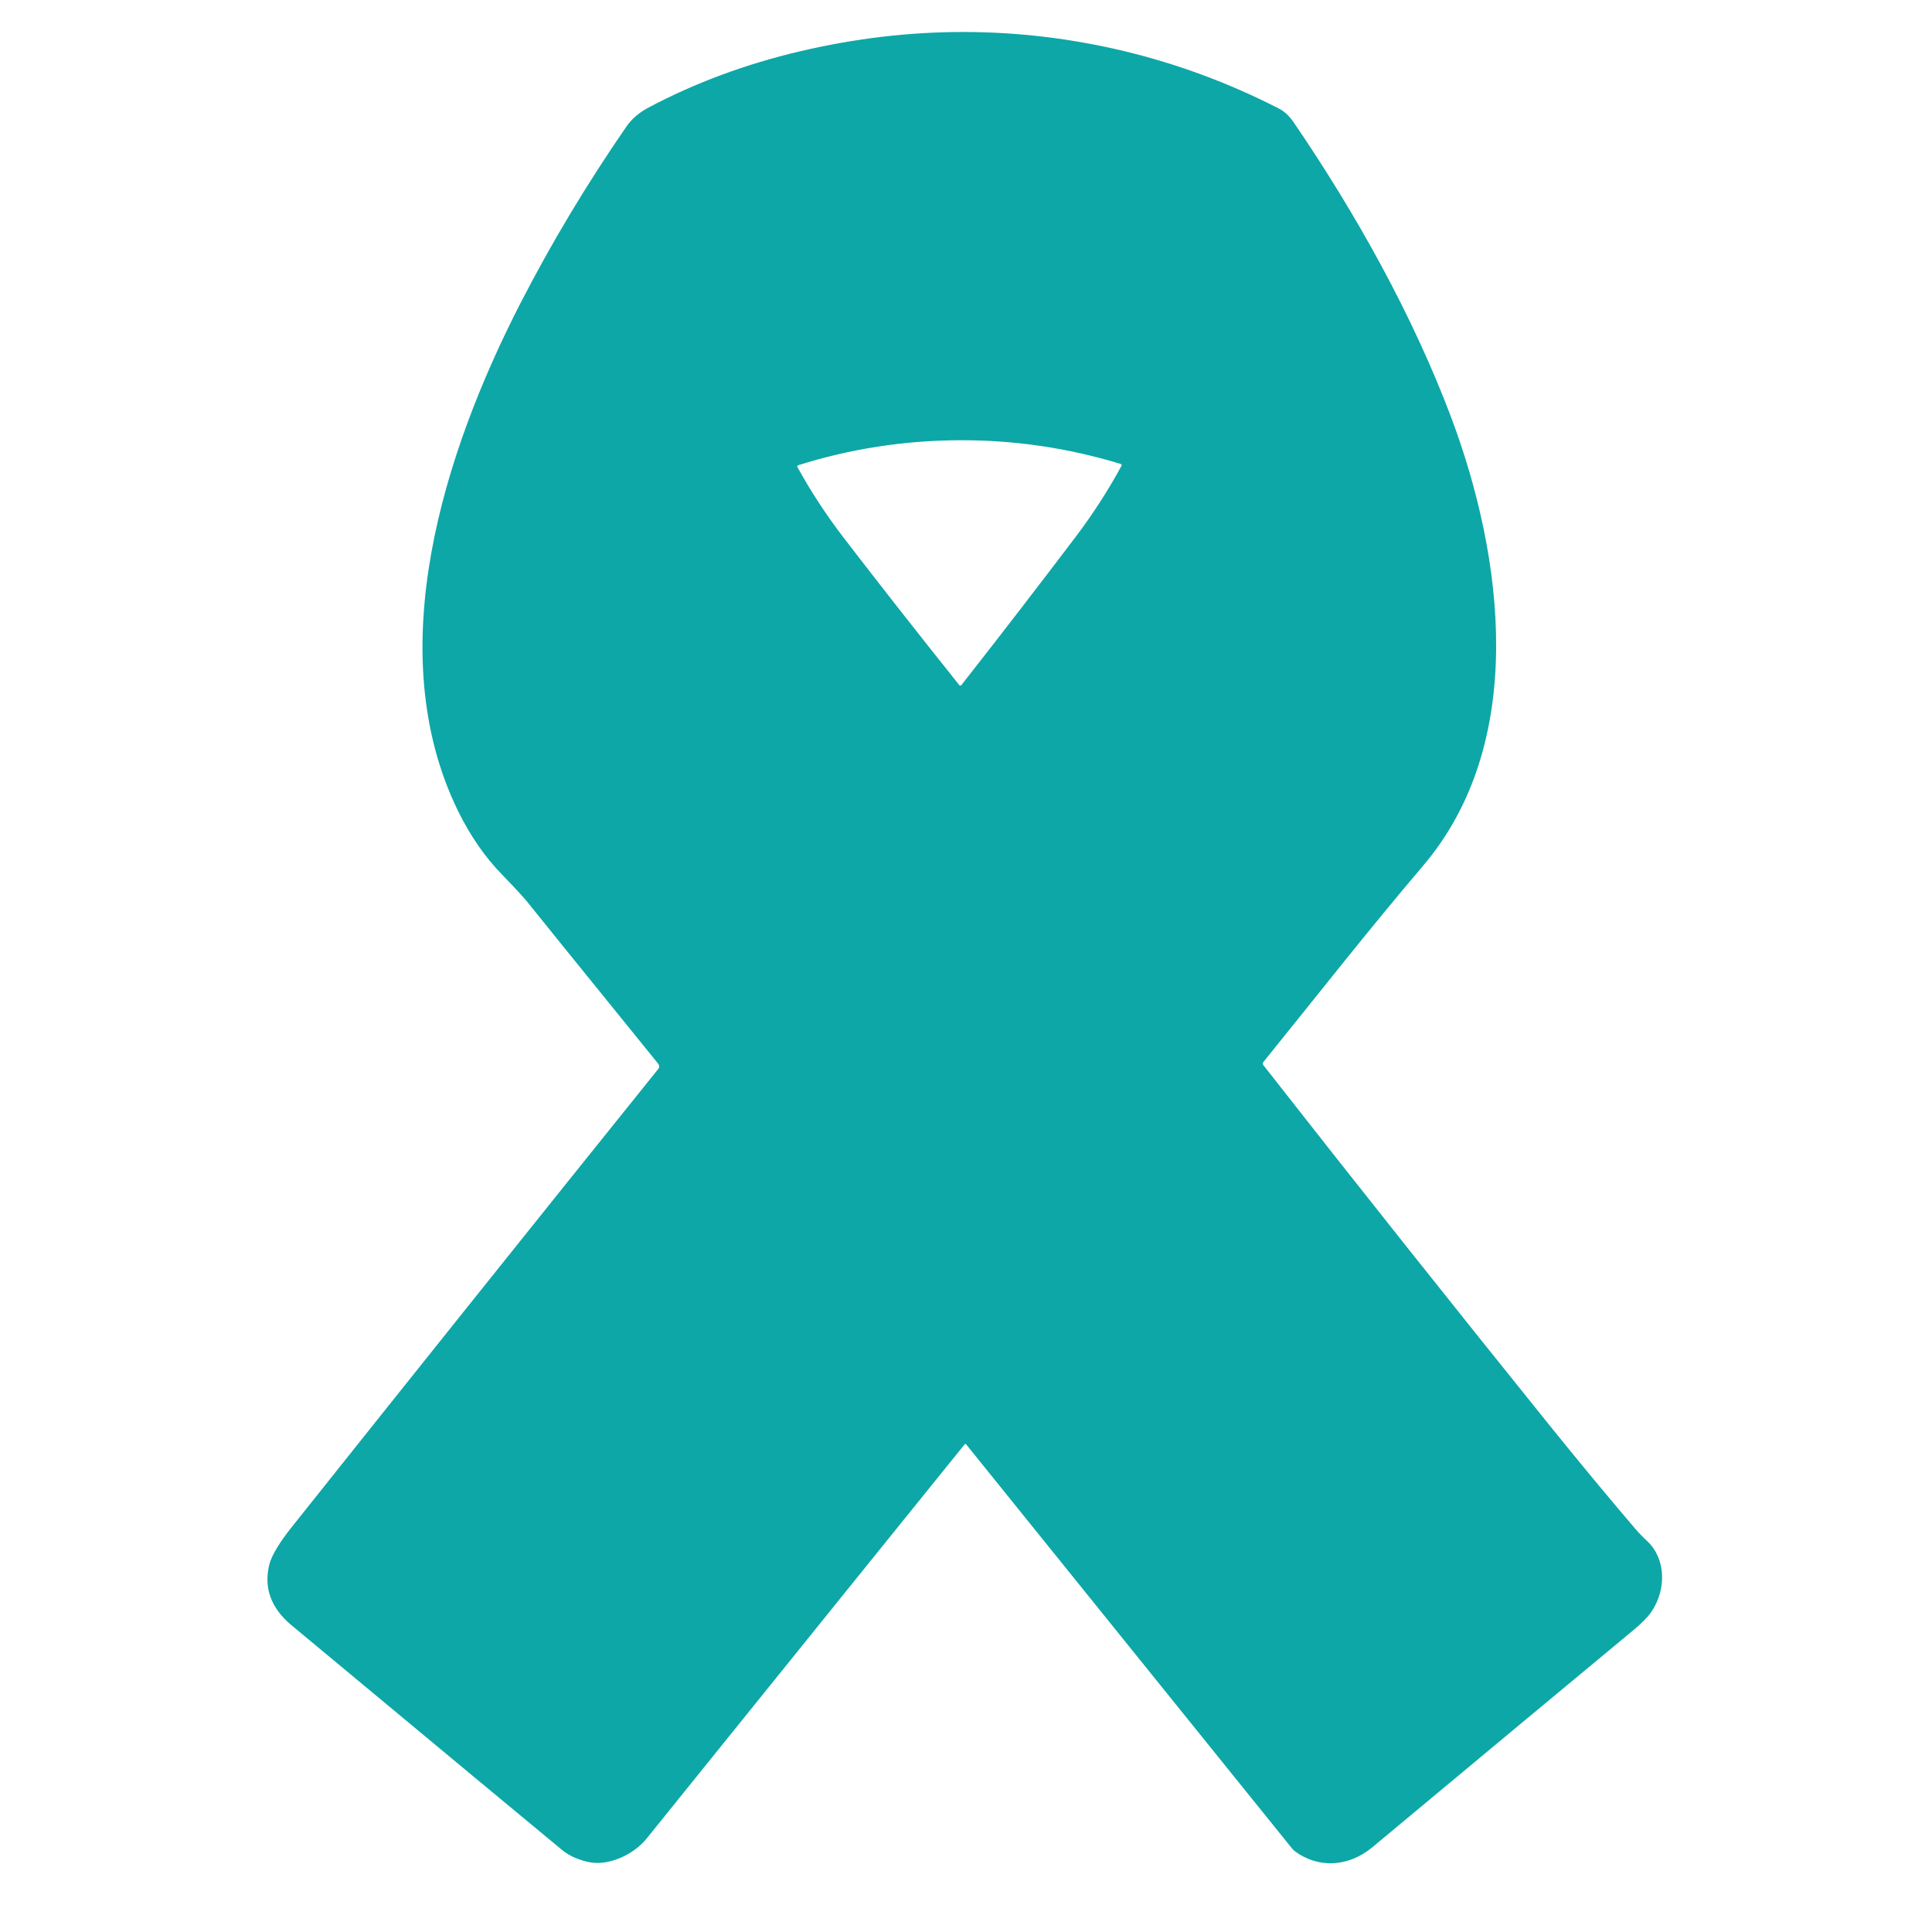 <svg xmlns="http://www.w3.org/2000/svg" xmlns:xlink="http://www.w3.org/1999/xlink" width="40" zoomAndPan="magnify" viewBox="0 0 30 30" height="40" preserveAspectRatio="xMidYMid meet"><path fill="#0da7a7" d="M 14.977 22.43 C 14.285 23.285 12.641 25.324 10.039 28.551 C 9.844 28.793 9.438 28.996 9.105 28.906 C 8.949 28.867 8.82 28.805 8.719 28.719 C 8.312 28.383 6.914 27.223 4.523 25.234 C 4.211 24.973 4.094 24.66 4.18 24.301 C 4.219 24.137 4.371 23.914 4.516 23.73 C 6.395 21.371 8.297 18.992 10.219 16.602 C 10.242 16.574 10.242 16.547 10.219 16.516 C 8.902 14.891 8.242 14.074 8.234 14.062 C 8.18 13.988 8.039 13.832 7.805 13.59 C 7.535 13.316 7.305 12.984 7.113 12.594 C 5.898 10.109 6.898 7.016 8.078 4.715 C 8.562 3.773 9.113 2.855 9.73 1.961 C 9.812 1.844 9.926 1.746 10.074 1.668 C 10.797 1.285 11.586 0.992 12.438 0.793 C 14.125 0.398 15.797 0.398 17.453 0.793 C 18.281 0.992 19.086 1.289 19.863 1.688 C 19.945 1.73 20.02 1.801 20.09 1.902 C 21.047 3.305 21.93 4.879 22.535 6.484 C 23.355 8.672 23.723 11.547 22.086 13.457 C 21.258 14.43 20.457 15.453 19.617 16.492 C 19.605 16.508 19.605 16.523 19.617 16.539 C 21.094 18.426 22.586 20.301 24.09 22.168 C 24.535 22.719 24.965 23.238 25.379 23.723 C 25.438 23.793 25.504 23.863 25.582 23.934 C 25.875 24.215 25.871 24.688 25.648 25.02 C 25.594 25.105 25.484 25.215 25.316 25.352 C 24.375 26.133 23.035 27.246 21.305 28.688 C 20.945 28.984 20.477 29.023 20.102 28.742 C 20.09 28.73 20.078 28.723 20.066 28.707 L 15.004 22.43 C 14.996 22.418 14.988 22.418 14.977 22.43 Z M 14.91 10.645 C 14.914 10.645 14.914 10.645 14.918 10.645 C 14.922 10.645 14.922 10.645 14.926 10.641 C 15.574 9.816 16.164 9.047 16.703 8.336 C 16.969 7.984 17.207 7.617 17.414 7.234 C 17.422 7.219 17.418 7.211 17.398 7.203 C 16.59 6.957 15.754 6.832 14.895 6.836 C 14.039 6.84 13.203 6.969 12.398 7.223 C 12.379 7.23 12.375 7.238 12.383 7.254 C 12.594 7.637 12.832 8 13.102 8.352 C 13.645 9.059 14.242 9.82 14.898 10.641 C 14.898 10.645 14.902 10.645 14.906 10.645 C 14.906 10.645 14.91 10.645 14.91 10.645 Z M 14.91 10.645 " fill-opacity="1" fill-rule="nonzero"></path></svg>